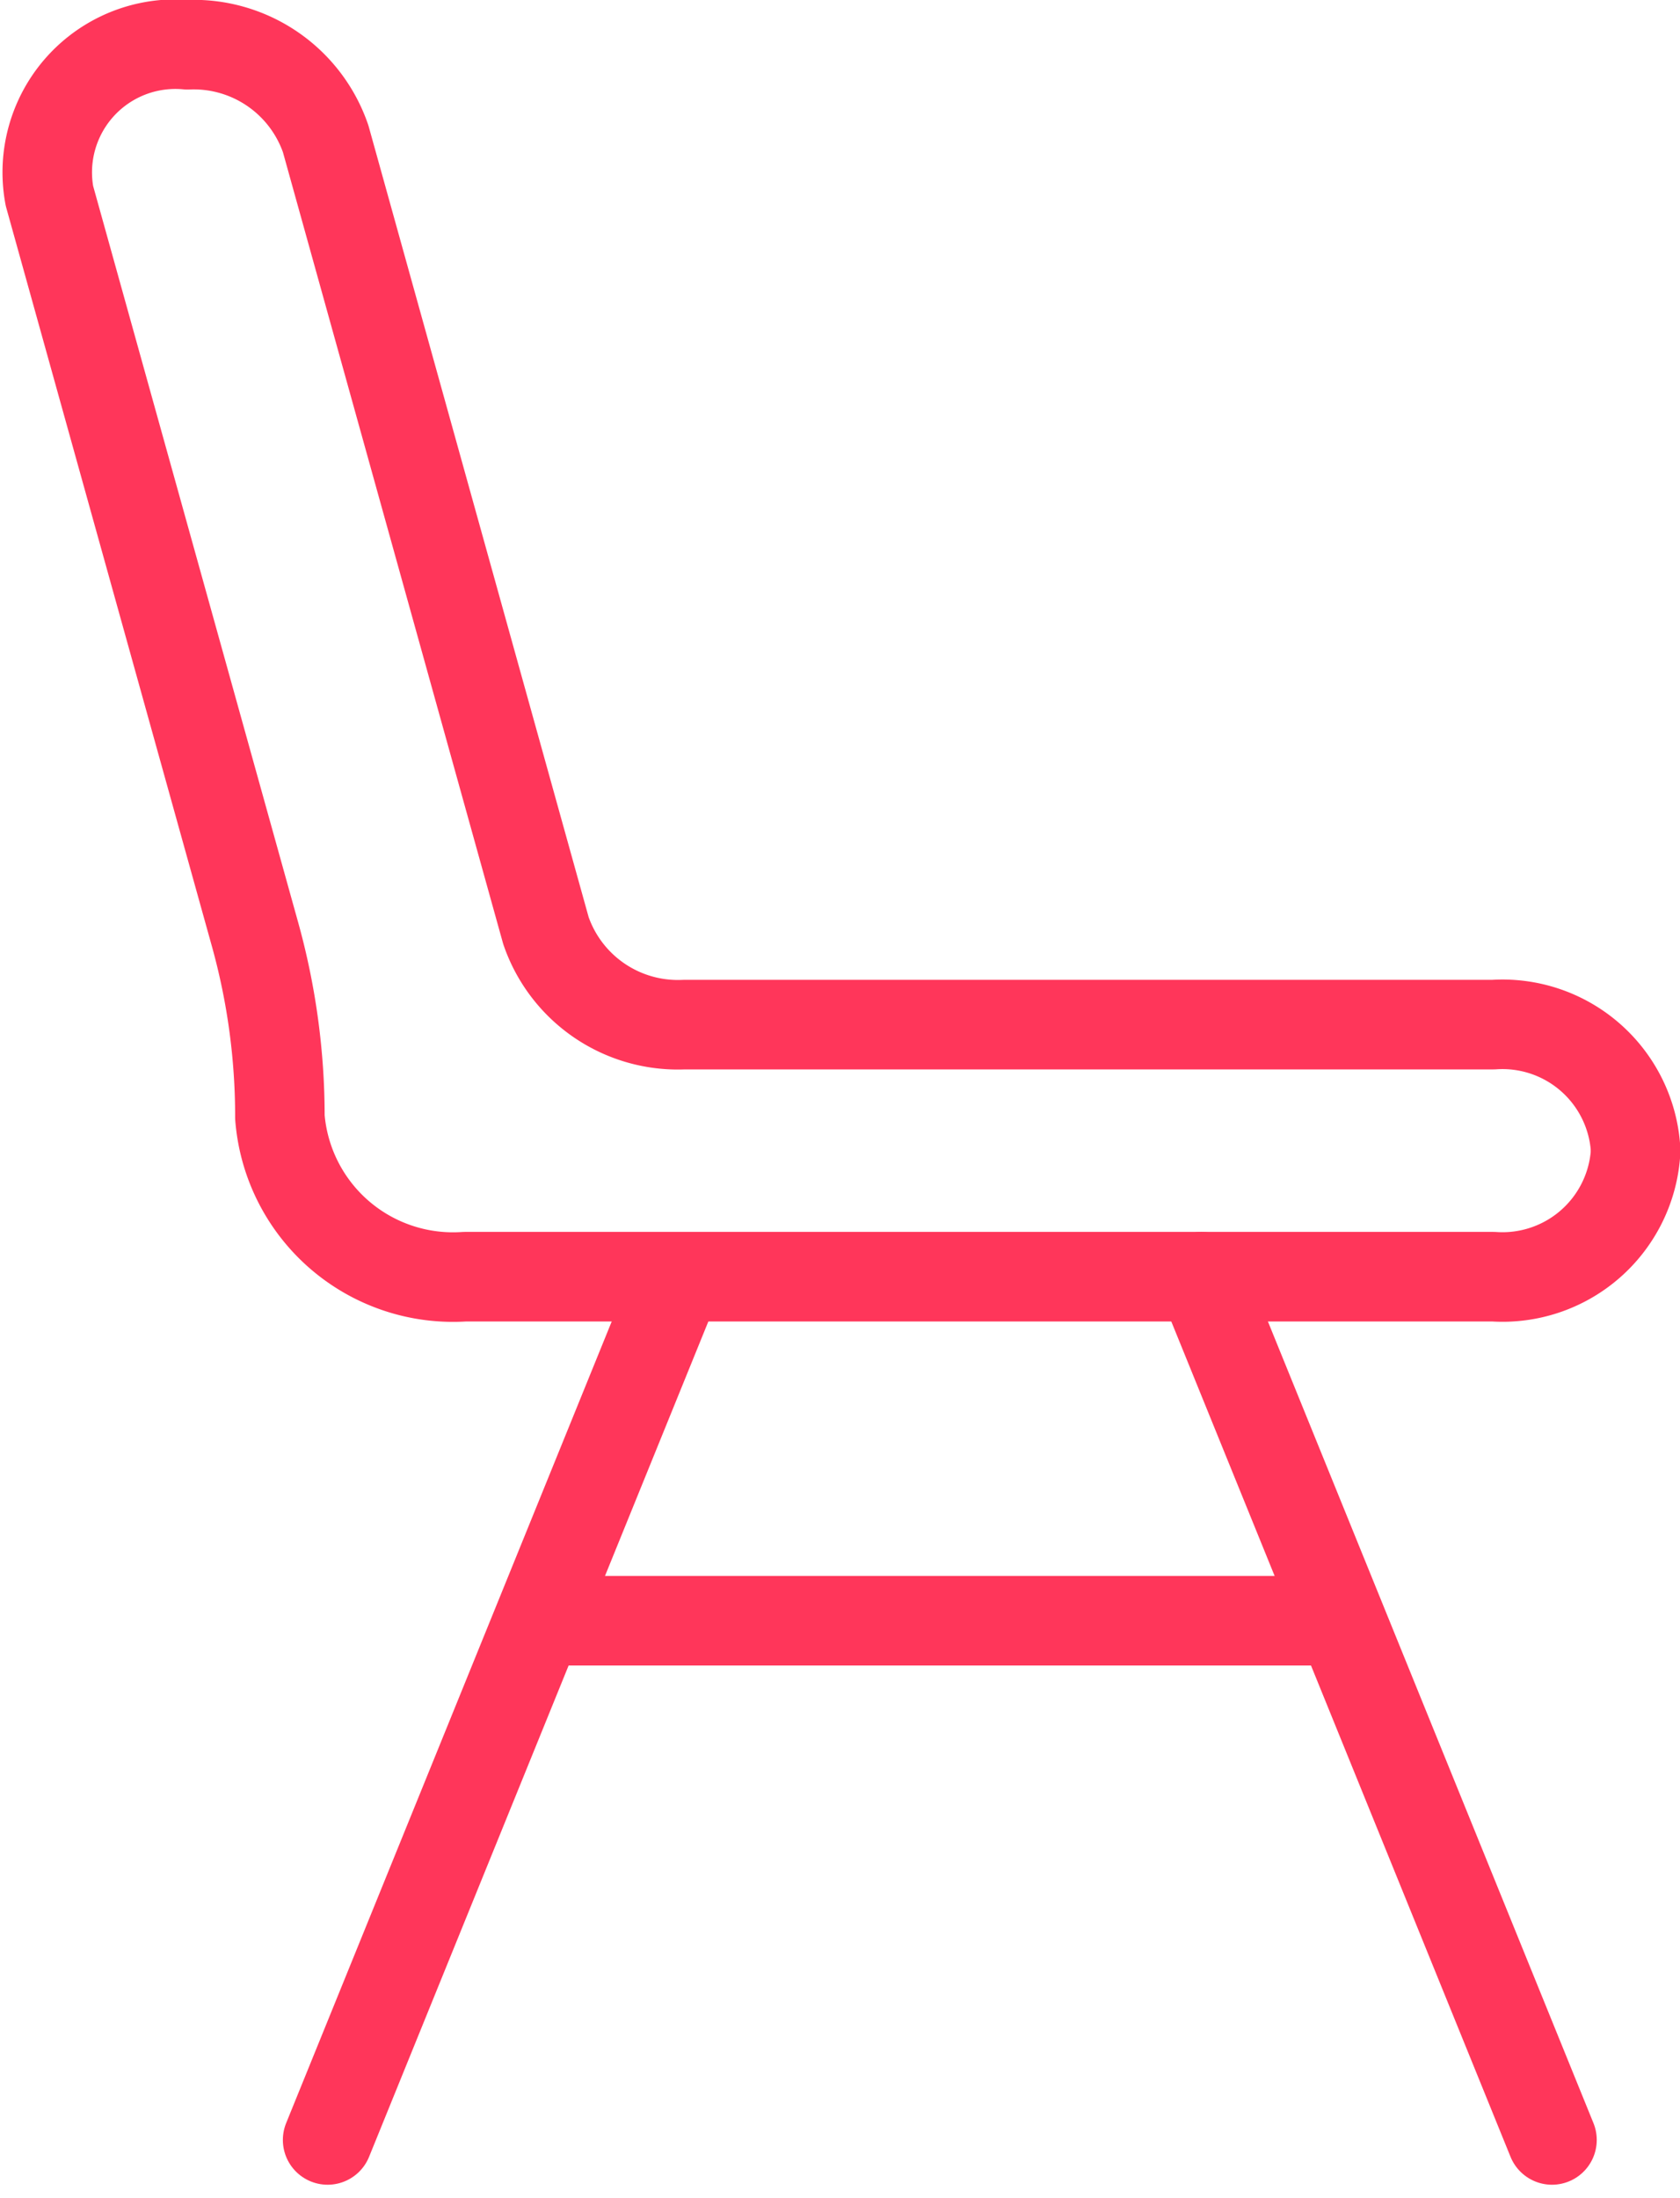 <svg xmlns="http://www.w3.org/2000/svg" width="28.583" height="37.38"><g data-name="Group 19545" fill="none" stroke="#ff365a" stroke-width="1.523"><path data-name="Path 1782" d="M4.762 18.996h0a2.954 2.954 0 003.146 2.713h17.5a2.269 2.269 0 002.417-2.084v-.118a2.269 2.269 0 00-2.417-2.084h-13.77a2.374 2.374 0 01-2.35-1.6L5.541 2.361a2.374 2.374 0 00-2.35-1.6h0a2.18 2.18 0 00-2.35 2.57l3.5 12.564a11.549 11.549 0 01.421 3.101z" stroke-linecap="round" stroke-linejoin="round"/><path data-name="Line 651" stroke-miterlimit="10" d="M8.735 27.559h14.212"/><path data-name="Line 652" stroke-linecap="round" stroke-linejoin="round" d="M20.44 21.708l5.965 14.68"/><path data-name="Line 653" stroke-linecap="round" stroke-linejoin="round" d="M11.524 21.746l-5.95 14.642"/></g></svg>